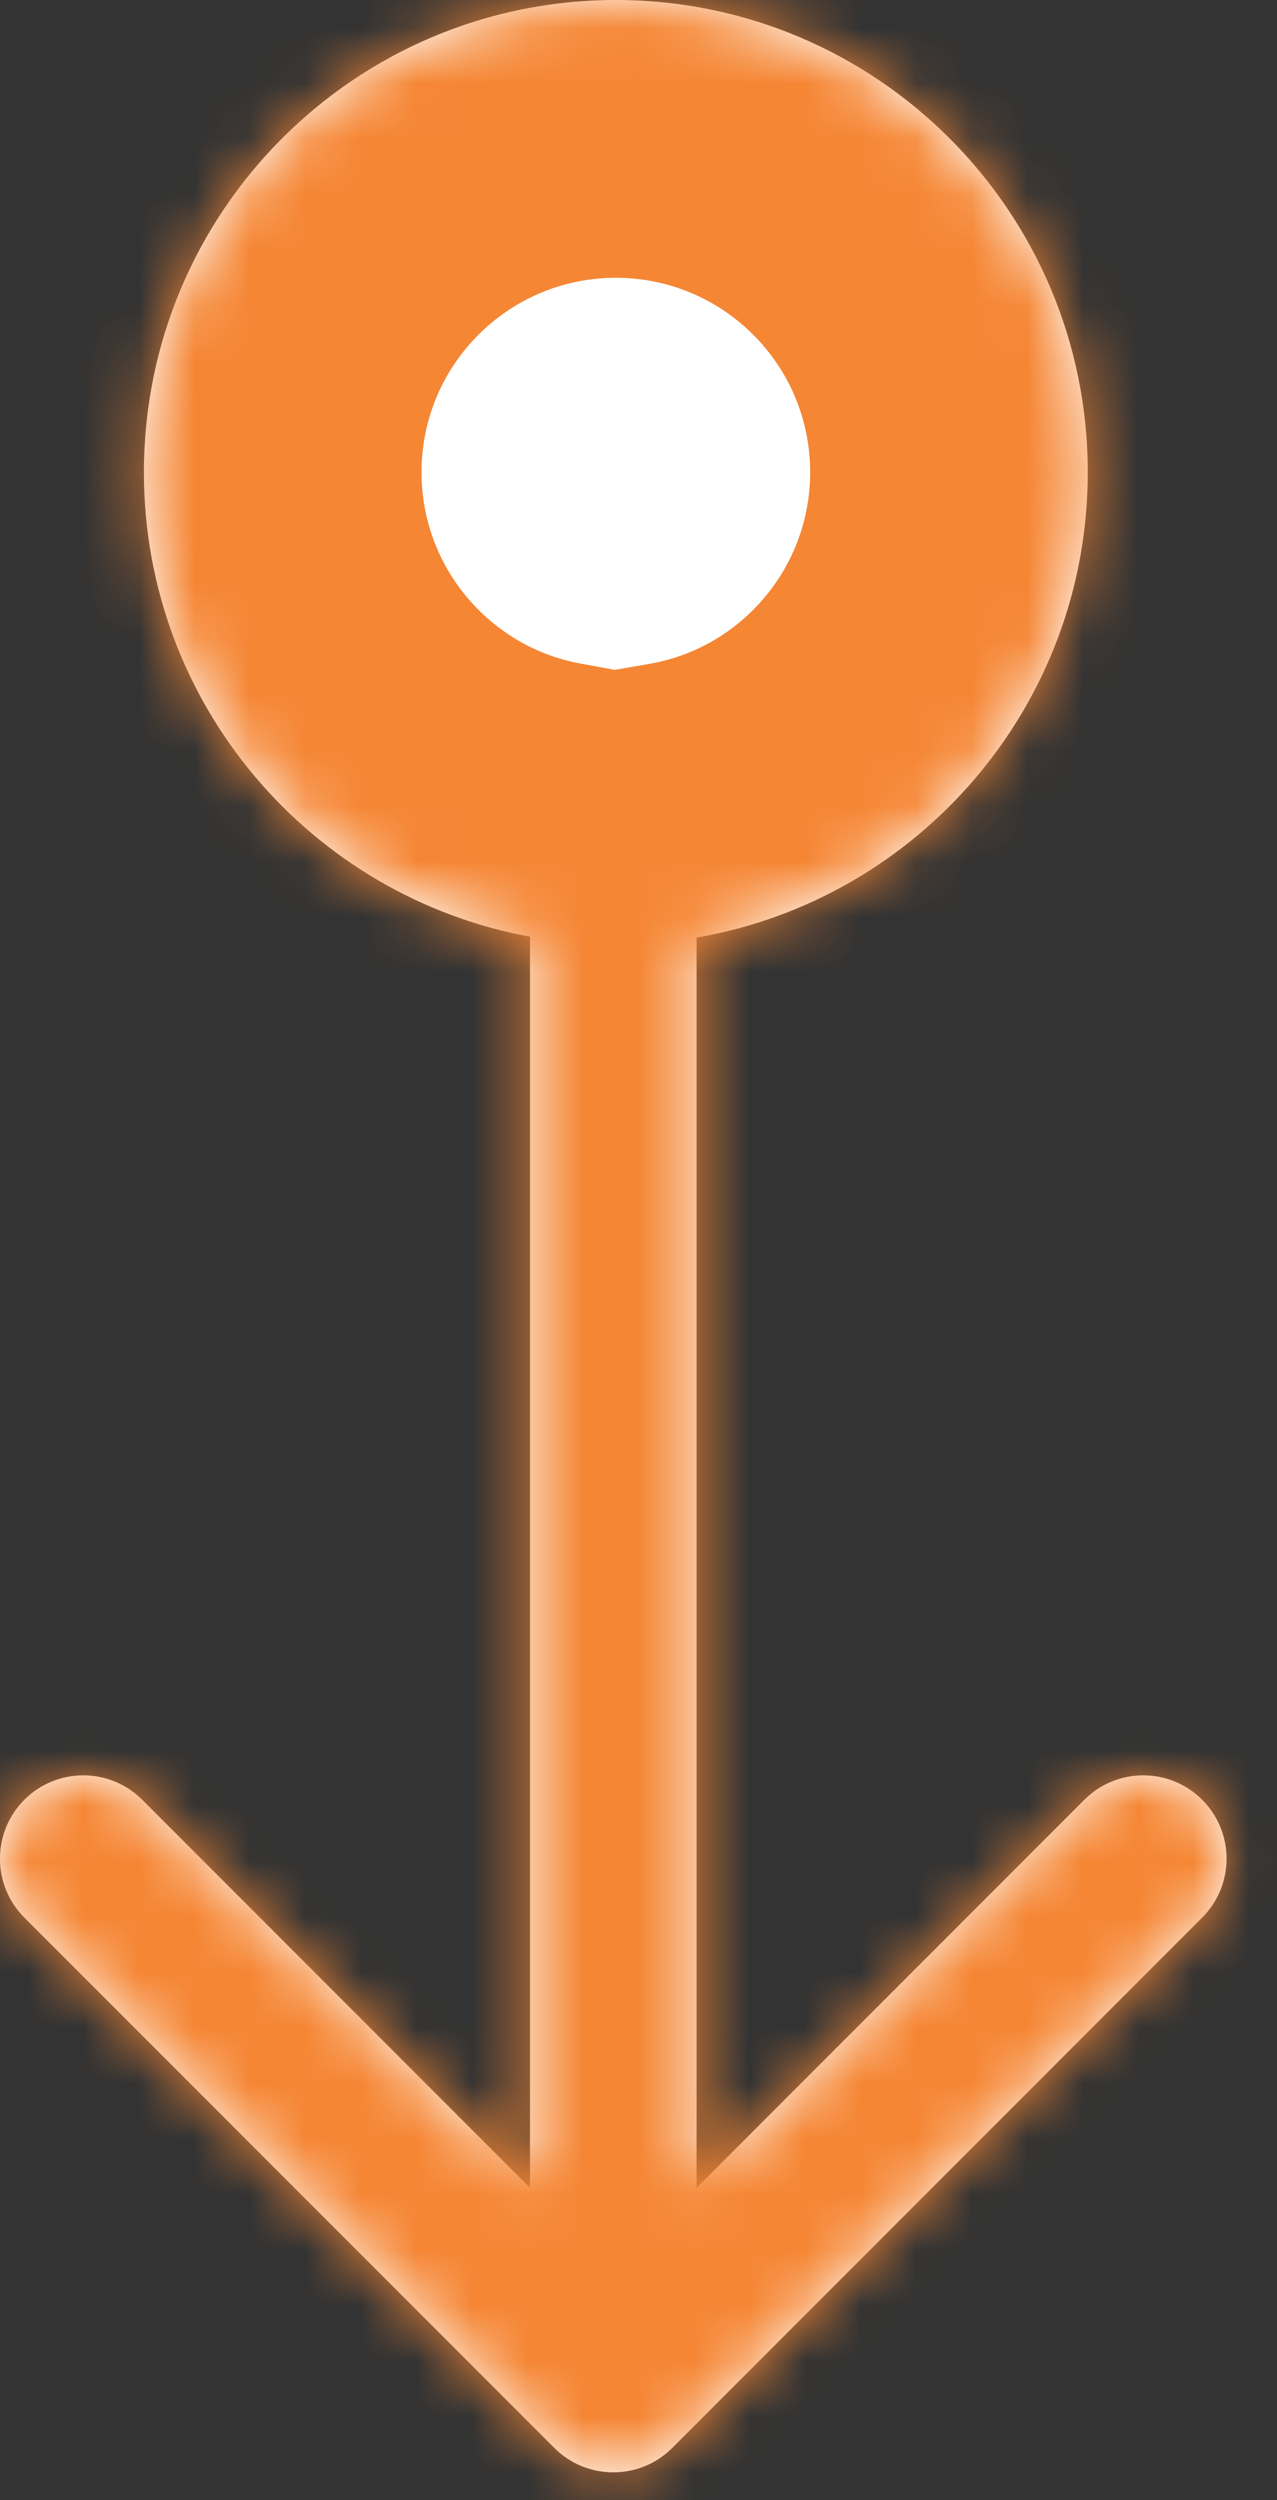 <svg xmlns="http://www.w3.org/2000/svg" width="23" height="45" viewBox="0 0 23 45" fill="none"><rect x="0" y="0" width="23" height="45" fill="#333333" stroke="none"/><mask id="path-1-inside-1" fill="white"><path fill-rule="evenodd" clip-rule="evenodd" d="M12.107 44.061L21.652 34.515C22.238 33.929 22.238 32.979 21.652 32.393C21.067 31.808 20.117 31.808 19.531 32.393L12.546 39.379L12.546 27.567L12.546 16.876C16.547 16.186 19.592 12.699 19.592 8.5C19.592 3.806 15.786 -2.75629e-07 11.092 -4.80829e-07C6.397 -6.86028e-07 2.592 3.806 2.592 8.5C2.592 12.666 5.59 16.133 9.546 16.86L9.546 27.567L9.546 39.379L2.561 32.393C1.975 31.808 1.025 31.808 0.439 32.393C-0.147 32.979 -0.147 33.929 0.439 34.515L9.985 44.061C10.571 44.646 11.521 44.646 12.107 44.061Z"></path></mask><path fill-rule="evenodd" clip-rule="evenodd" d="M12.107 44.061L21.652 34.515C22.238 33.929 22.238 32.979 21.652 32.393C21.067 31.808 20.117 31.808 19.531 32.393L12.546 39.379L12.546 27.567L12.546 16.876C16.547 16.186 19.592 12.699 19.592 8.5C19.592 3.806 15.786 -2.75629e-07 11.092 -4.80829e-07C6.397 -6.86028e-07 2.592 3.806 2.592 8.5C2.592 12.666 5.59 16.133 9.546 16.86L9.546 27.567L9.546 39.379L2.561 32.393C1.975 31.808 1.025 31.808 0.439 32.393C-0.147 32.979 -0.147 33.929 0.439 34.515L9.985 44.061C10.571 44.646 11.521 44.646 12.107 44.061Z" fill="white"></path><path d="M21.652 34.515L25.188 38.05L25.188 38.05L21.652 34.515ZM12.107 44.061L15.642 47.596L15.642 47.596L12.107 44.061ZM21.652 32.393L25.188 28.858L25.188 28.858L21.652 32.393ZM19.531 32.393L15.996 28.858L15.996 28.858L19.531 32.393ZM12.546 39.379L7.546 39.379L7.546 51.45L16.081 42.914L12.546 39.379ZM12.546 16.876L11.697 11.949L7.546 12.664L7.546 16.876L12.546 16.876ZM9.546 16.86L14.546 16.86L14.546 12.695L10.449 11.942L9.546 16.86ZM9.546 27.567L14.546 27.567L9.546 27.567ZM9.546 39.379L6.01 42.914L14.546 51.45L14.546 39.379L9.546 39.379ZM2.561 32.393L6.096 28.858L2.561 32.393ZM0.439 32.393L-3.096 28.858L-3.096 28.858L0.439 32.393ZM0.439 34.515L-3.096 38.05L-3.096 38.05L0.439 34.515ZM9.985 44.061L6.45 47.596L6.45 47.596L9.985 44.061ZM18.117 30.979L8.571 40.525L15.642 47.596L25.188 38.05L18.117 30.979ZM18.117 35.929C16.75 34.562 16.75 32.346 18.117 30.979L25.188 38.05C27.726 35.512 27.726 31.396 25.188 28.858L18.117 35.929ZM23.067 35.929C21.7 37.296 19.484 37.296 18.117 35.929L25.188 28.858C22.65 26.32 18.534 26.32 15.996 28.858L23.067 35.929ZM16.081 42.914L23.067 35.929L15.996 28.858L9.01 35.843L16.081 42.914ZM7.546 27.567L7.546 39.379L17.546 39.379L17.546 27.567L7.546 27.567ZM7.546 16.876L7.546 27.567L17.546 27.567L17.546 16.876L7.546 16.876ZM14.592 8.5C14.592 10.224 13.341 11.665 11.697 11.949L13.395 21.803C19.754 20.707 24.592 15.174 24.592 8.5L14.592 8.5ZM11.092 5C13.025 5 14.592 6.567 14.592 8.5L24.592 8.5C24.592 1.044 18.548 -5 11.092 -5L11.092 5ZM7.592 8.5C7.592 6.567 9.159 5 11.092 5L11.092 -5C3.636 -5 -2.408 1.044 -2.408 8.5L7.592 8.5ZM10.449 11.942C8.823 11.643 7.592 10.21 7.592 8.5L-2.408 8.5C-2.408 15.123 2.356 20.622 8.642 21.777L10.449 11.942ZM14.546 27.567L14.546 16.86L4.546 16.86L4.546 27.567L14.546 27.567ZM14.546 39.379L14.546 27.567L4.546 27.567L4.546 39.379L14.546 39.379ZM-0.975 35.929L6.01 42.914L13.081 35.843L6.096 28.858L-0.975 35.929ZM3.975 35.929C2.608 37.296 0.392 37.296 -0.975 35.929L6.096 28.858C3.558 26.32 -0.558 26.32 -3.096 28.858L3.975 35.929ZM3.975 30.979C5.342 32.346 5.342 34.562 3.975 35.929L-3.096 28.858C-5.635 31.396 -5.635 35.512 -3.096 38.05L3.975 30.979ZM13.521 40.525L3.975 30.979L-3.096 38.05L6.45 47.596L13.521 40.525ZM8.571 40.525C9.938 39.158 12.154 39.158 13.521 40.525L6.45 47.596C8.988 50.135 13.104 50.135 15.642 47.596L8.571 40.525Z" fill="#F58634" mask="url(#path-1-inside-1)"></path></svg>